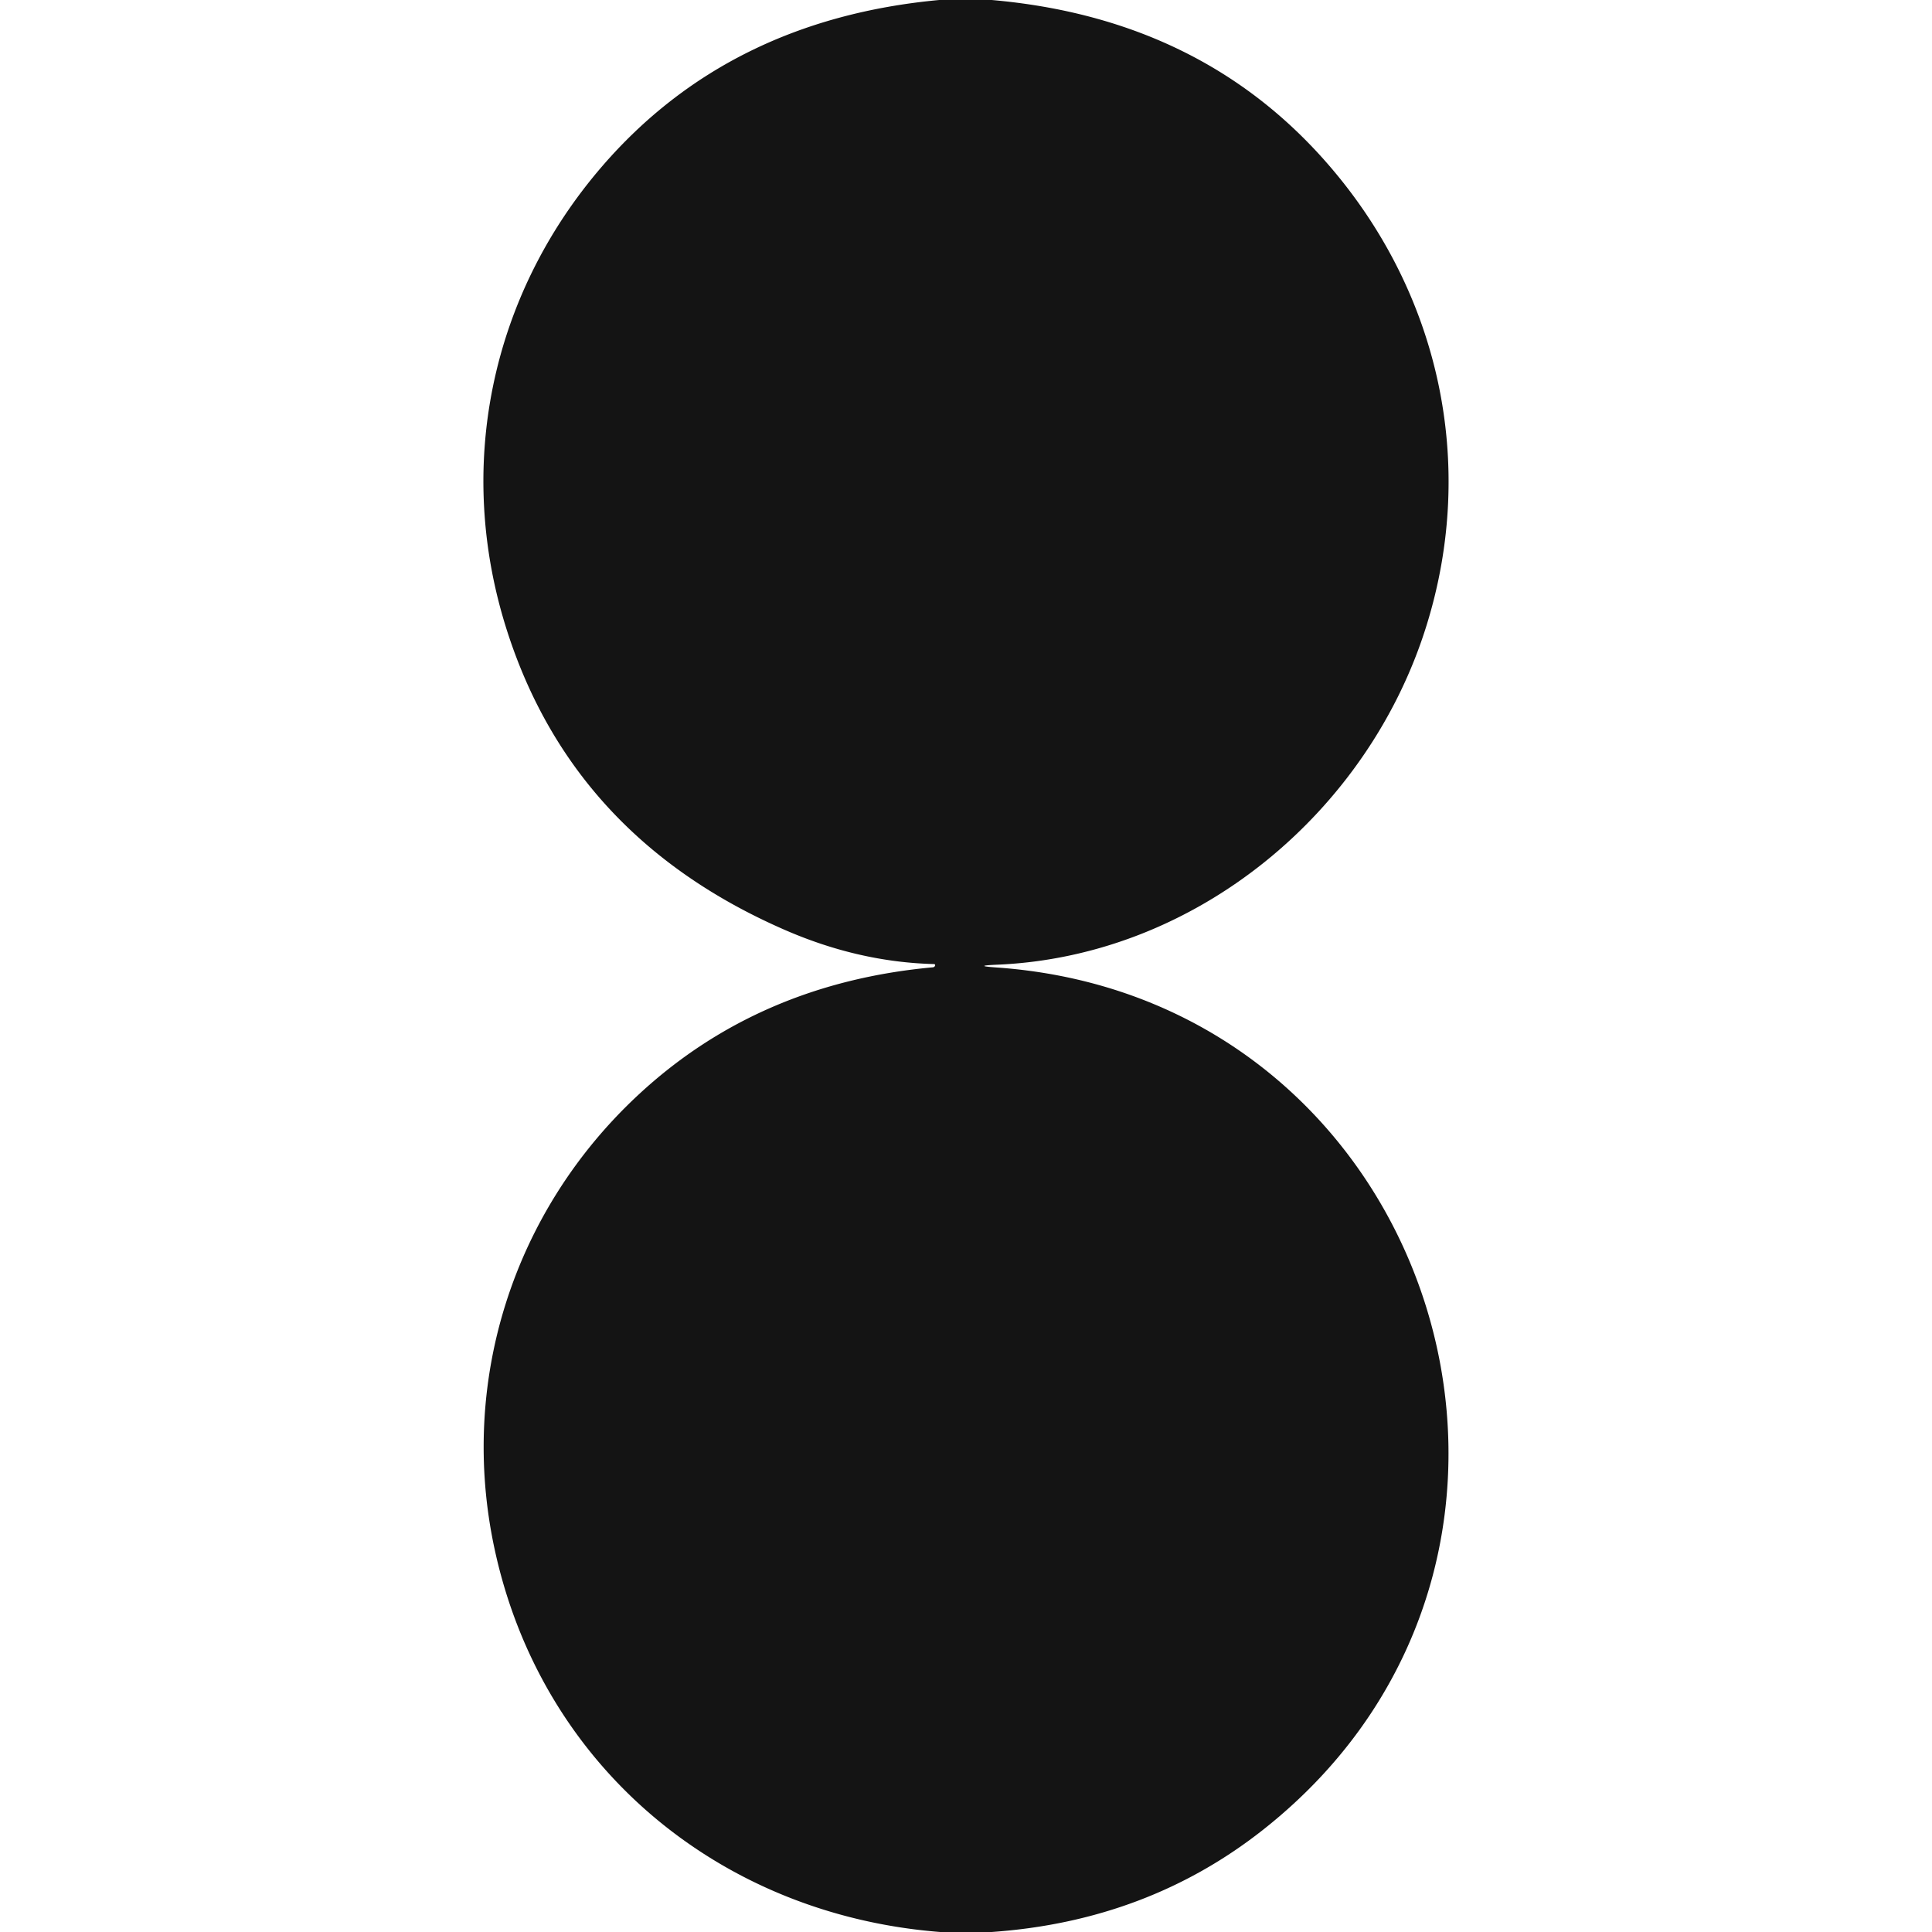 <?xml version="1.0" encoding="UTF-8" standalone="no"?>
<!DOCTYPE svg PUBLIC "-//W3C//DTD SVG 1.1//EN" "http://www.w3.org/Graphics/SVG/1.1/DTD/svg11.dtd">
<svg xmlns="http://www.w3.org/2000/svg" version="1.1" viewBox="0.00 0.00 180.00 180.00">
<path fill="#141414" d="
  M 92.39 0.00
  Q 112.05 1.72 123.88 15.48
  C 134.11 27.36 137.59 43.18 132.92 58.23
  C 127.56 75.57 111.52 89.10 92.88 89.88
  Q 90.54 89.98 92.88 90.14
  C 134.06 93.07 150.10 144.86 117.71 170.45
  Q 106.91 178.98 92.39 180.00
  L 87.59 180.00
  C 66.98 178.38 50.43 164.52 46.08 144.32
  C 42.71 128.70 47.83 112.79 59.52 101.96
  Q 70.70 91.60 86.93 90.12
  A 0.18 0.13 -37.6 0 0 87.02 89.82
  Q 79.99 89.64 73.08 86.62
  Q 53.47 78.06 47.28 58.89
  C 42.34 43.63 45.68 27.55 56.12 15.47
  Q 67.93 1.82 87.50 0.00
  L 92.39 0.00
  Z"
/>
</svg>
